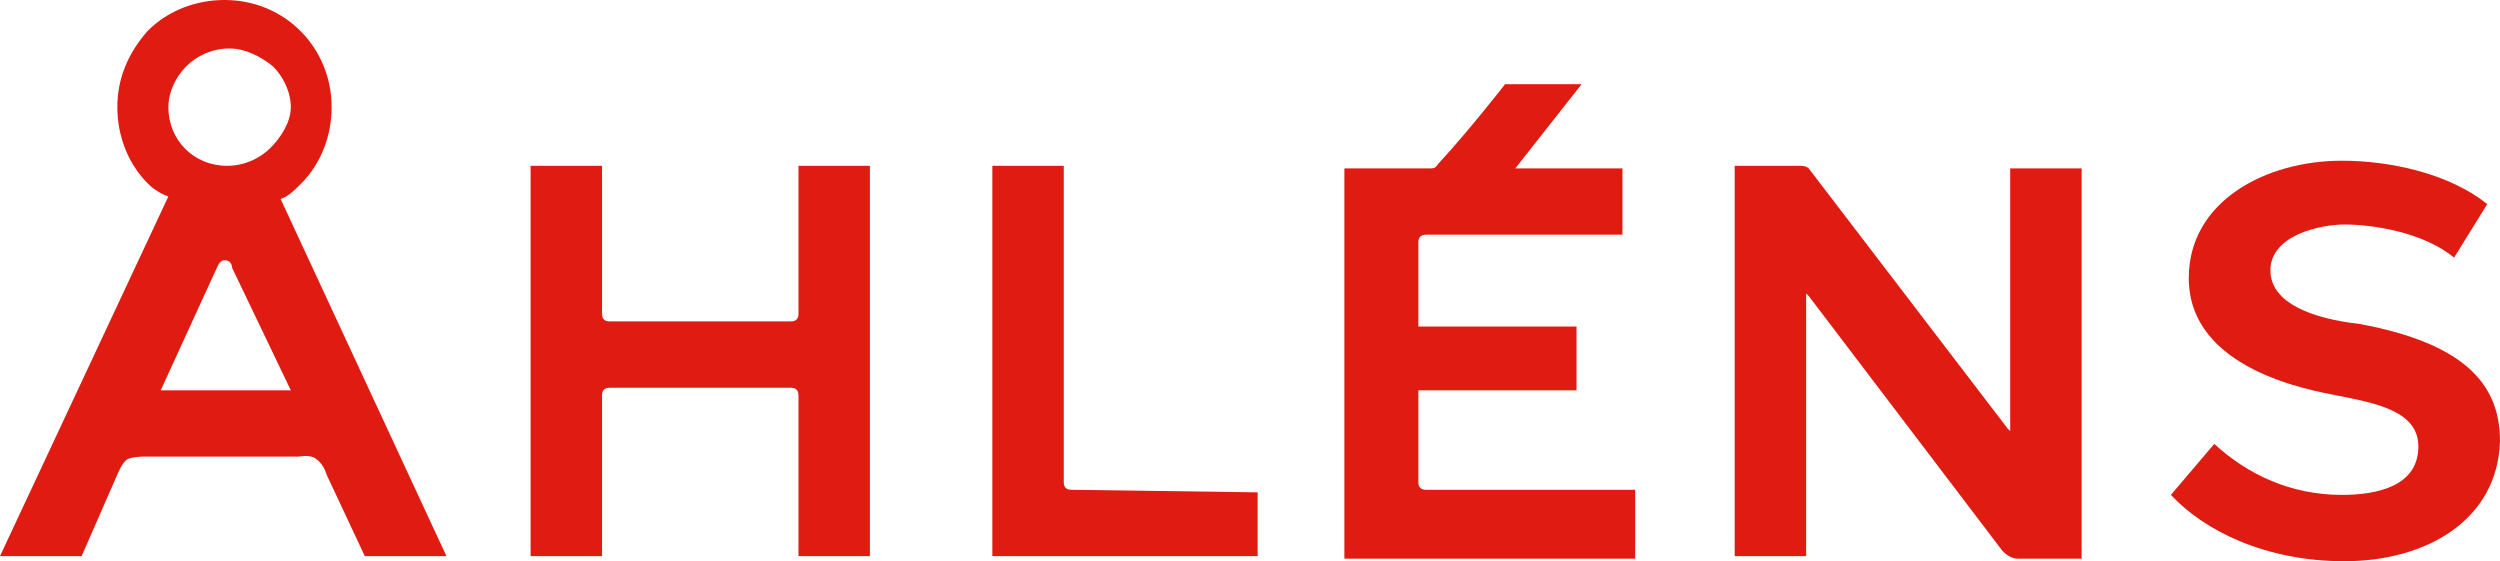 <svg xmlns="http://www.w3.org/2000/svg" viewBox="0 0 98 22"><g fill="#df1b12"><path d="M42 19.2c-.2 0-.3-.1-.3-.3V6.5h-2.8v15.3h10.4v-2.5l-7.3-.1z"></path><path d="M64.1 19.2h-8.2c-.2 0-.3-.1-.3-.3v-3.6h6.2v-2.5h-6.2V9.5c0-.2.1-.3.3-.3h7.7V6.6h-4.2L62 3.3h-3s-1.4 1.8-2.6 3.1c-.1.1-.1.2-.3.2h-3.4v15.3h11.4v-2.7z"></path><path d="M78.7 16.8l.1.1v-.1V6.6h2.8v15.3h-2.5c-.2 0-.4-.1-.6-.3l-7.6-10-.1-.1V21.8H68V6.5h2.6c.2 0 .3.1.3.1l7.8 10.2z"></path><path d="M31.3 12.3c0 .2-.1.3-.3.3h-7.1c-.2 0-.3-.1-.3-.3V6.5h-2.8v15.3h2.8v-6.3c0-.2.1-.3.3-.3H31c.2 0 .3.1.3.3v6.3h2.8V6.5h-2.8v5.8z"></path><path d="M6.3 15.3l2.2-4.8s.1-.3.3-.3c.3 0 .3.3.3.3l2.3 4.8H6.3zm4.3-9.5c-.4.4-1 .7-1.7.7-1.3 0-2.3-1-2.3-2.3 0-.6.3-1.2.7-1.6.4-.4 1-.7 1.7-.7.6 0 1.2.3 1.7.7.4.4.7 1 .7 1.6s-.4 1.2-.8 1.6zM0 21.8h3.2l1.4-3.2s.2-.5.4-.6c.2-.1.6-.1.6-.1h6.1s.5-.1.7.1c.3.2.4.6.4.6l1.5 3.2h3.2L11 7.8c.3-.1.5-.3.8-.6.8-.8 1.2-1.9 1.2-3C13 1.9 11.2 0 8.8 0c-1.1 0-2.2.4-3 1.2-.8.9-1.2 1.9-1.2 3s.4 2.2 1.2 3c.2.2.5.4.8.5L0 21.8z"></path><path d="M91.9 22c-3.1 0-5.5-1.2-6.8-2.6l1.7-2c1.3 1.2 3 2 5 2 1.3 0 3-.3 3-1.9 0-1.4-1.7-1.7-3.2-2-1-.2-5.8-1-5.8-4.6 0-3 3-4.6 6-4.6 1.9 0 4.2.5 5.7 1.7l-1.3 2.1c-1.2-1-3.2-1.3-4.3-1.3-.9 0-2.9.4-2.9 1.8 0 1.3 1.7 1.9 3.5 2.1 4.3.8 5.5 2.5 5.5 4.6-.1 3.1-2.9 4.7-6.1 4.7z"></path></g></svg>